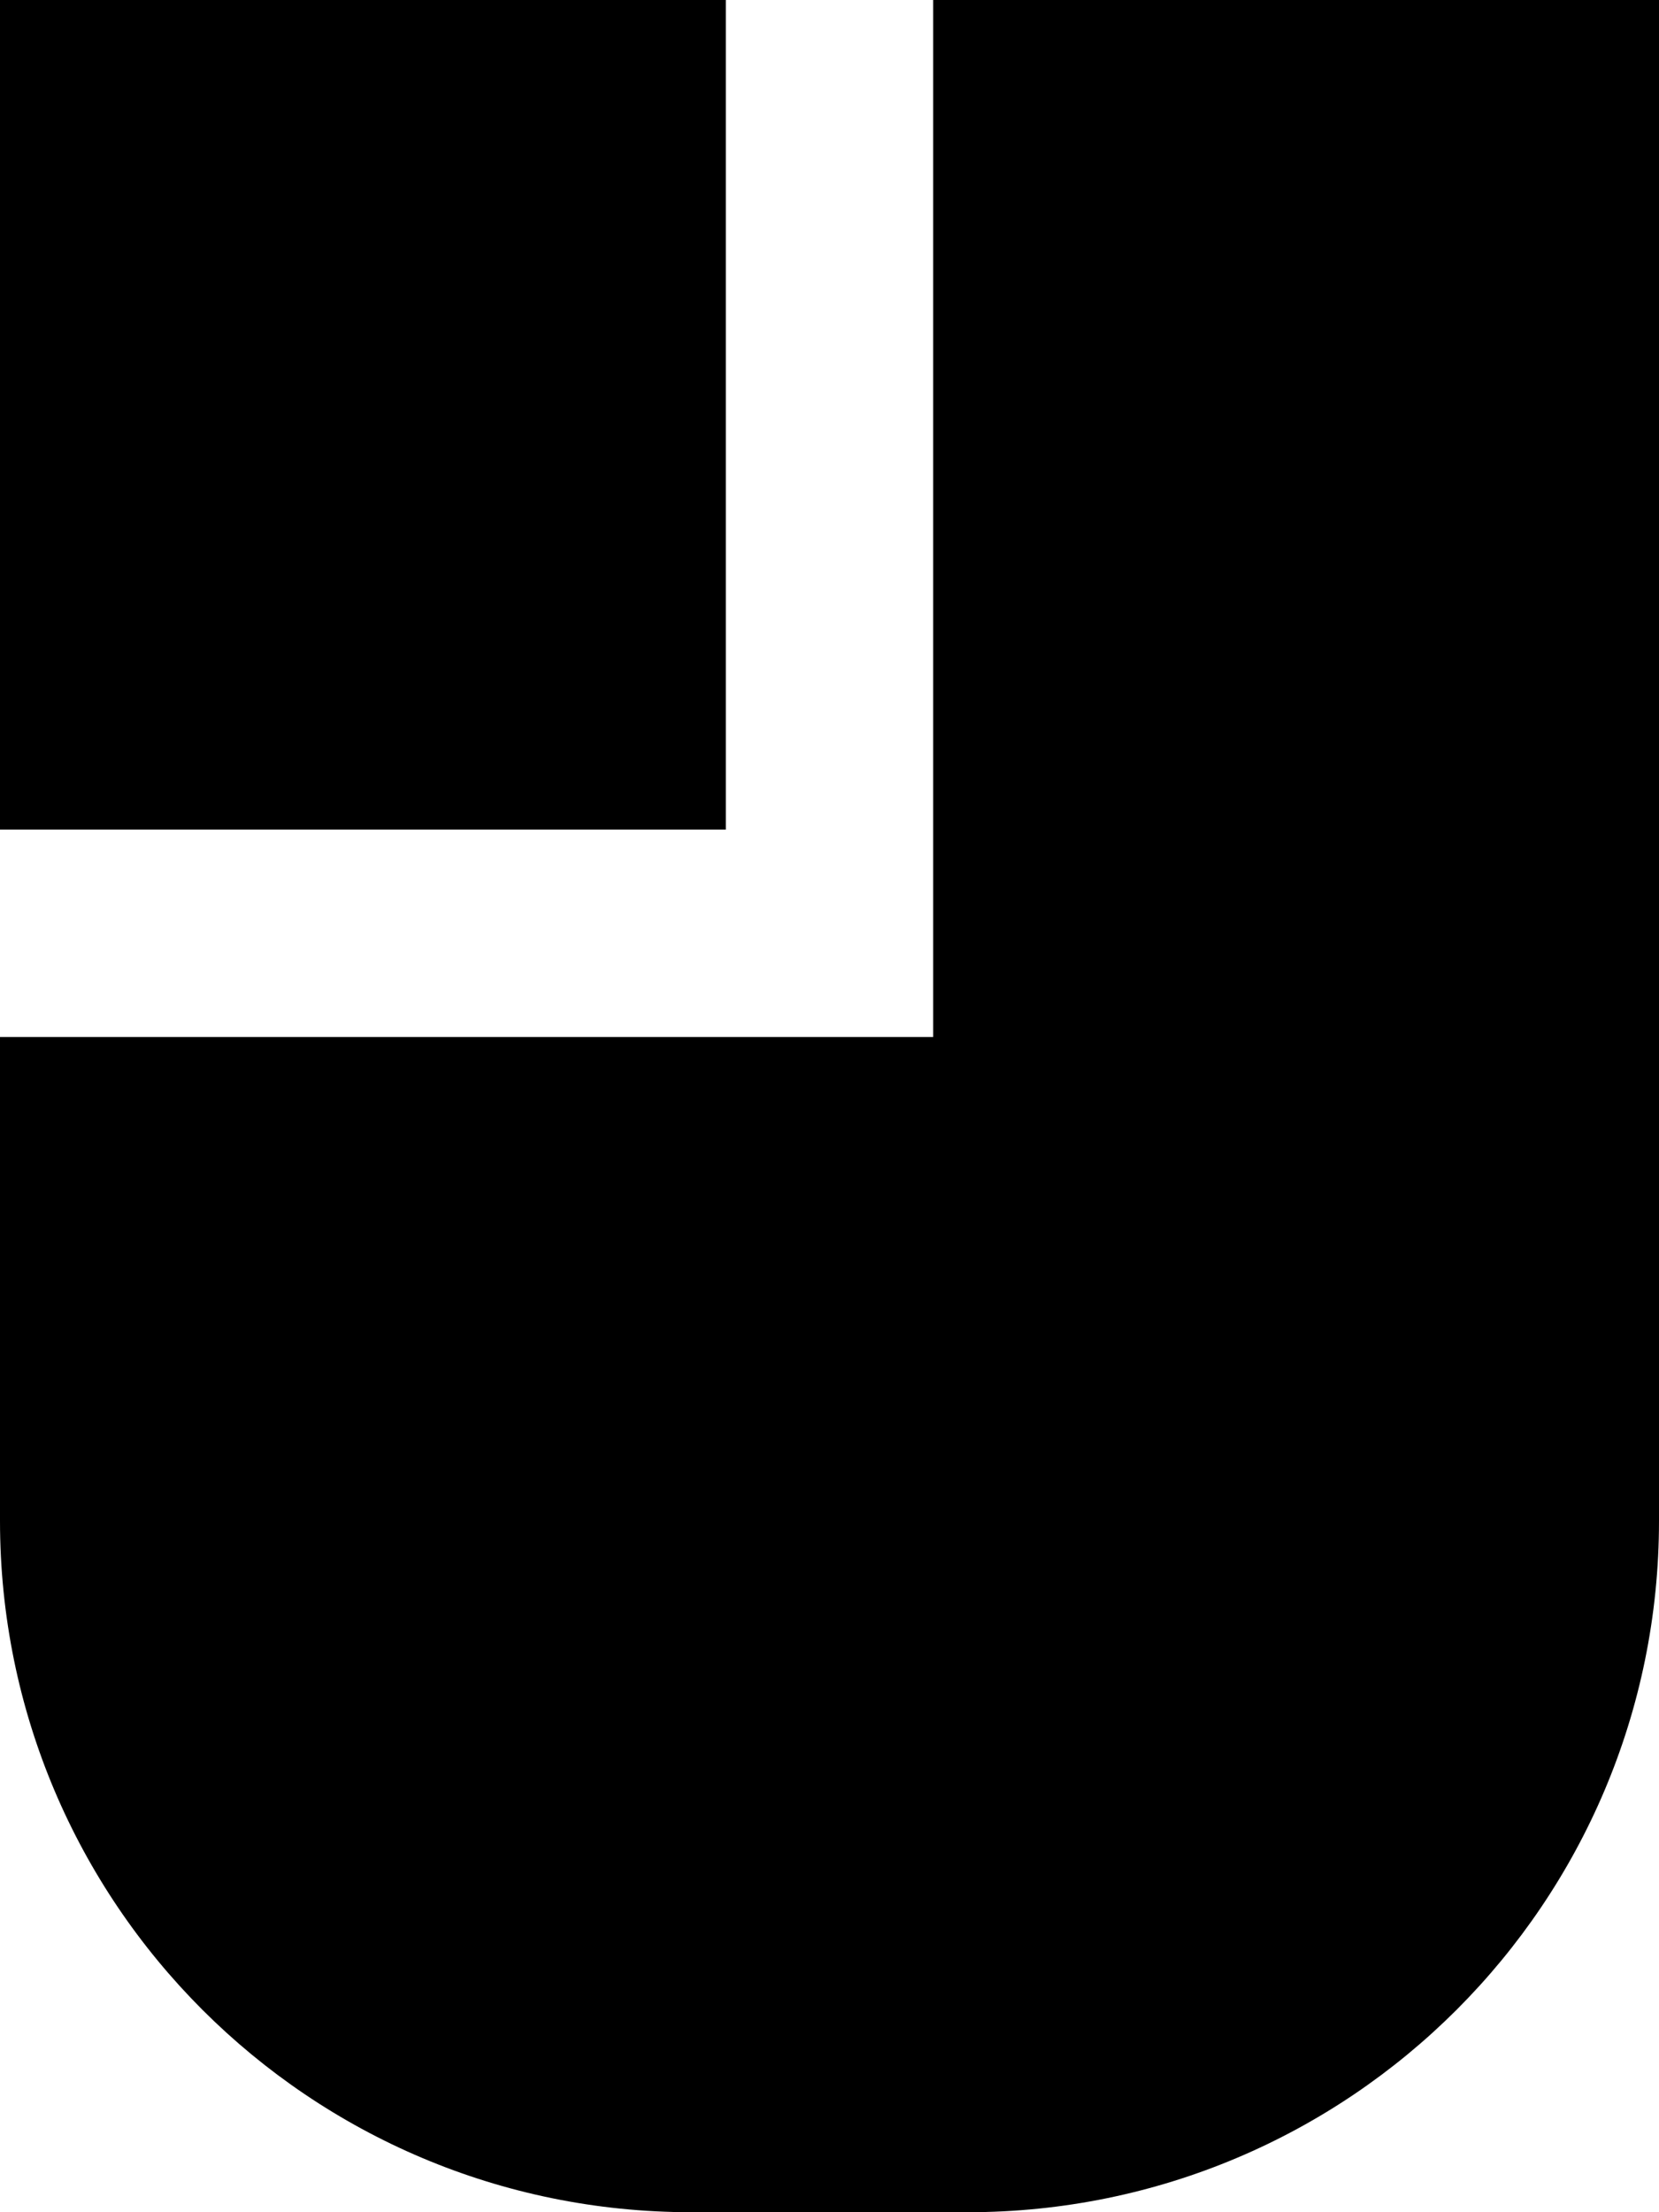 <svg xmlns="http://www.w3.org/2000/svg" viewBox="0 0 384 512"><!--! Font Awesome Pro 7.0.0 by @fontawesome - https://fontawesome.com License - https://fontawesome.com/license (Commercial License) Copyright 2025 Fonticons, Inc. --><path fill="currentColor" d="M216 216l0-216 168 0 0 352c0 88.4-71.6 160-160 160l-64 0C71.6 512 0 440.4 0 352l0-112 216 0 0-24zM0 192L0 0 168 0 168 192 0 192z"/></svg>